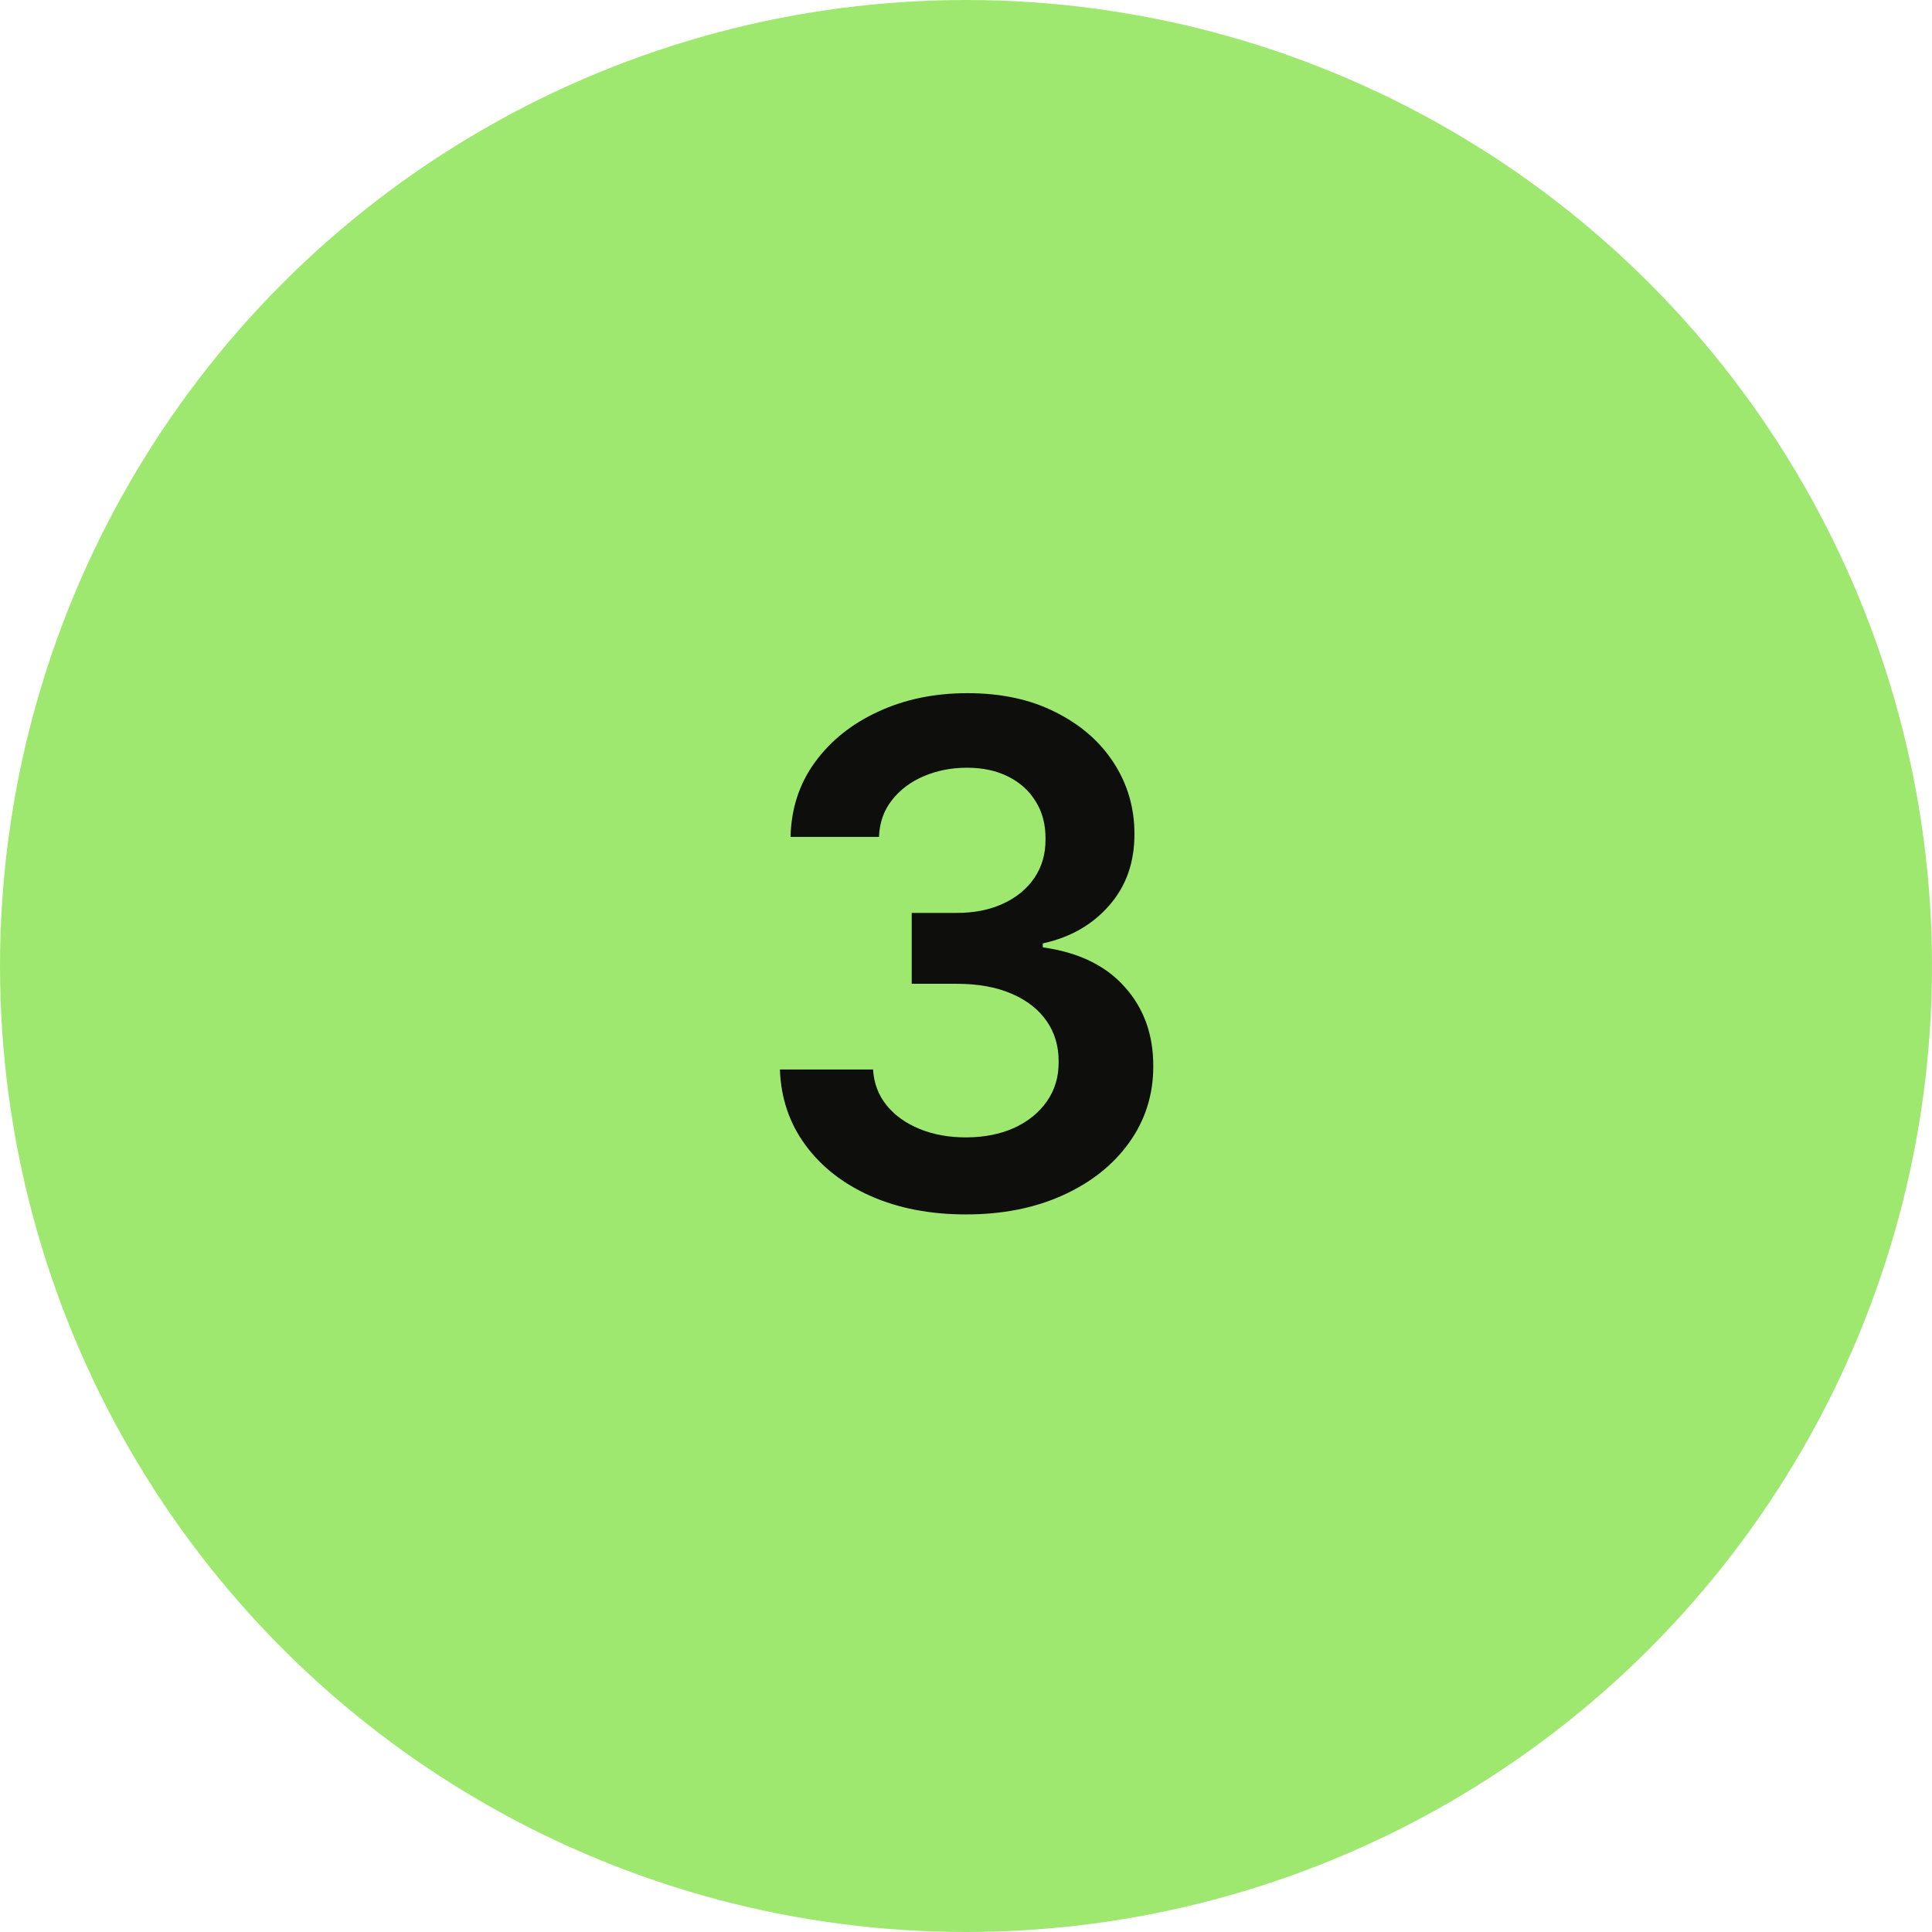 <svg width="72" height="72" viewBox="0 0 72 72" fill="none" xmlns="http://www.w3.org/2000/svg">
<circle cx="36" cy="36" r="36" fill="#9FE870"/>
<path d="M35.999 45.258C34.669 45.258 33.487 45.031 32.453 44.575C31.425 44.12 30.613 43.486 30.016 42.673C29.419 41.861 29.102 40.922 29.065 39.857H32.536C32.567 40.368 32.736 40.814 33.044 41.196C33.352 41.572 33.761 41.864 34.272 42.073C34.783 42.282 35.356 42.387 35.99 42.387C36.667 42.387 37.267 42.27 37.79 42.036C38.313 41.796 38.723 41.464 39.018 41.039C39.313 40.614 39.458 40.125 39.452 39.571C39.458 38.999 39.31 38.494 39.009 38.057C38.707 37.62 38.27 37.278 37.698 37.032C37.131 36.786 36.448 36.663 35.648 36.663H33.977V34.022H35.648C36.307 34.022 36.882 33.908 37.375 33.68C37.873 33.453 38.264 33.133 38.547 32.72C38.83 32.302 38.969 31.818 38.963 31.271C38.969 30.735 38.849 30.27 38.602 29.876C38.362 29.476 38.021 29.166 37.578 28.944C37.141 28.722 36.627 28.611 36.036 28.611C35.457 28.611 34.922 28.716 34.429 28.925C33.937 29.135 33.54 29.433 33.238 29.821C32.937 30.203 32.776 30.658 32.758 31.188H29.462C29.486 30.129 29.791 29.199 30.376 28.399C30.967 27.593 31.755 26.965 32.74 26.516C33.724 26.06 34.829 25.832 36.054 25.832C37.316 25.832 38.412 26.069 39.341 26.543C40.277 27.011 41 27.642 41.511 28.436C42.022 29.23 42.277 30.107 42.277 31.067C42.283 32.132 41.969 33.025 41.336 33.745C40.708 34.465 39.883 34.936 38.861 35.158V35.305C40.191 35.49 41.209 35.983 41.917 36.783C42.631 37.577 42.985 38.565 42.979 39.746C42.979 40.805 42.677 41.753 42.074 42.59C41.477 43.421 40.652 44.074 39.6 44.548C38.553 45.022 37.353 45.258 35.999 45.258Z" fill="#0E0F0C"/>
</svg>
